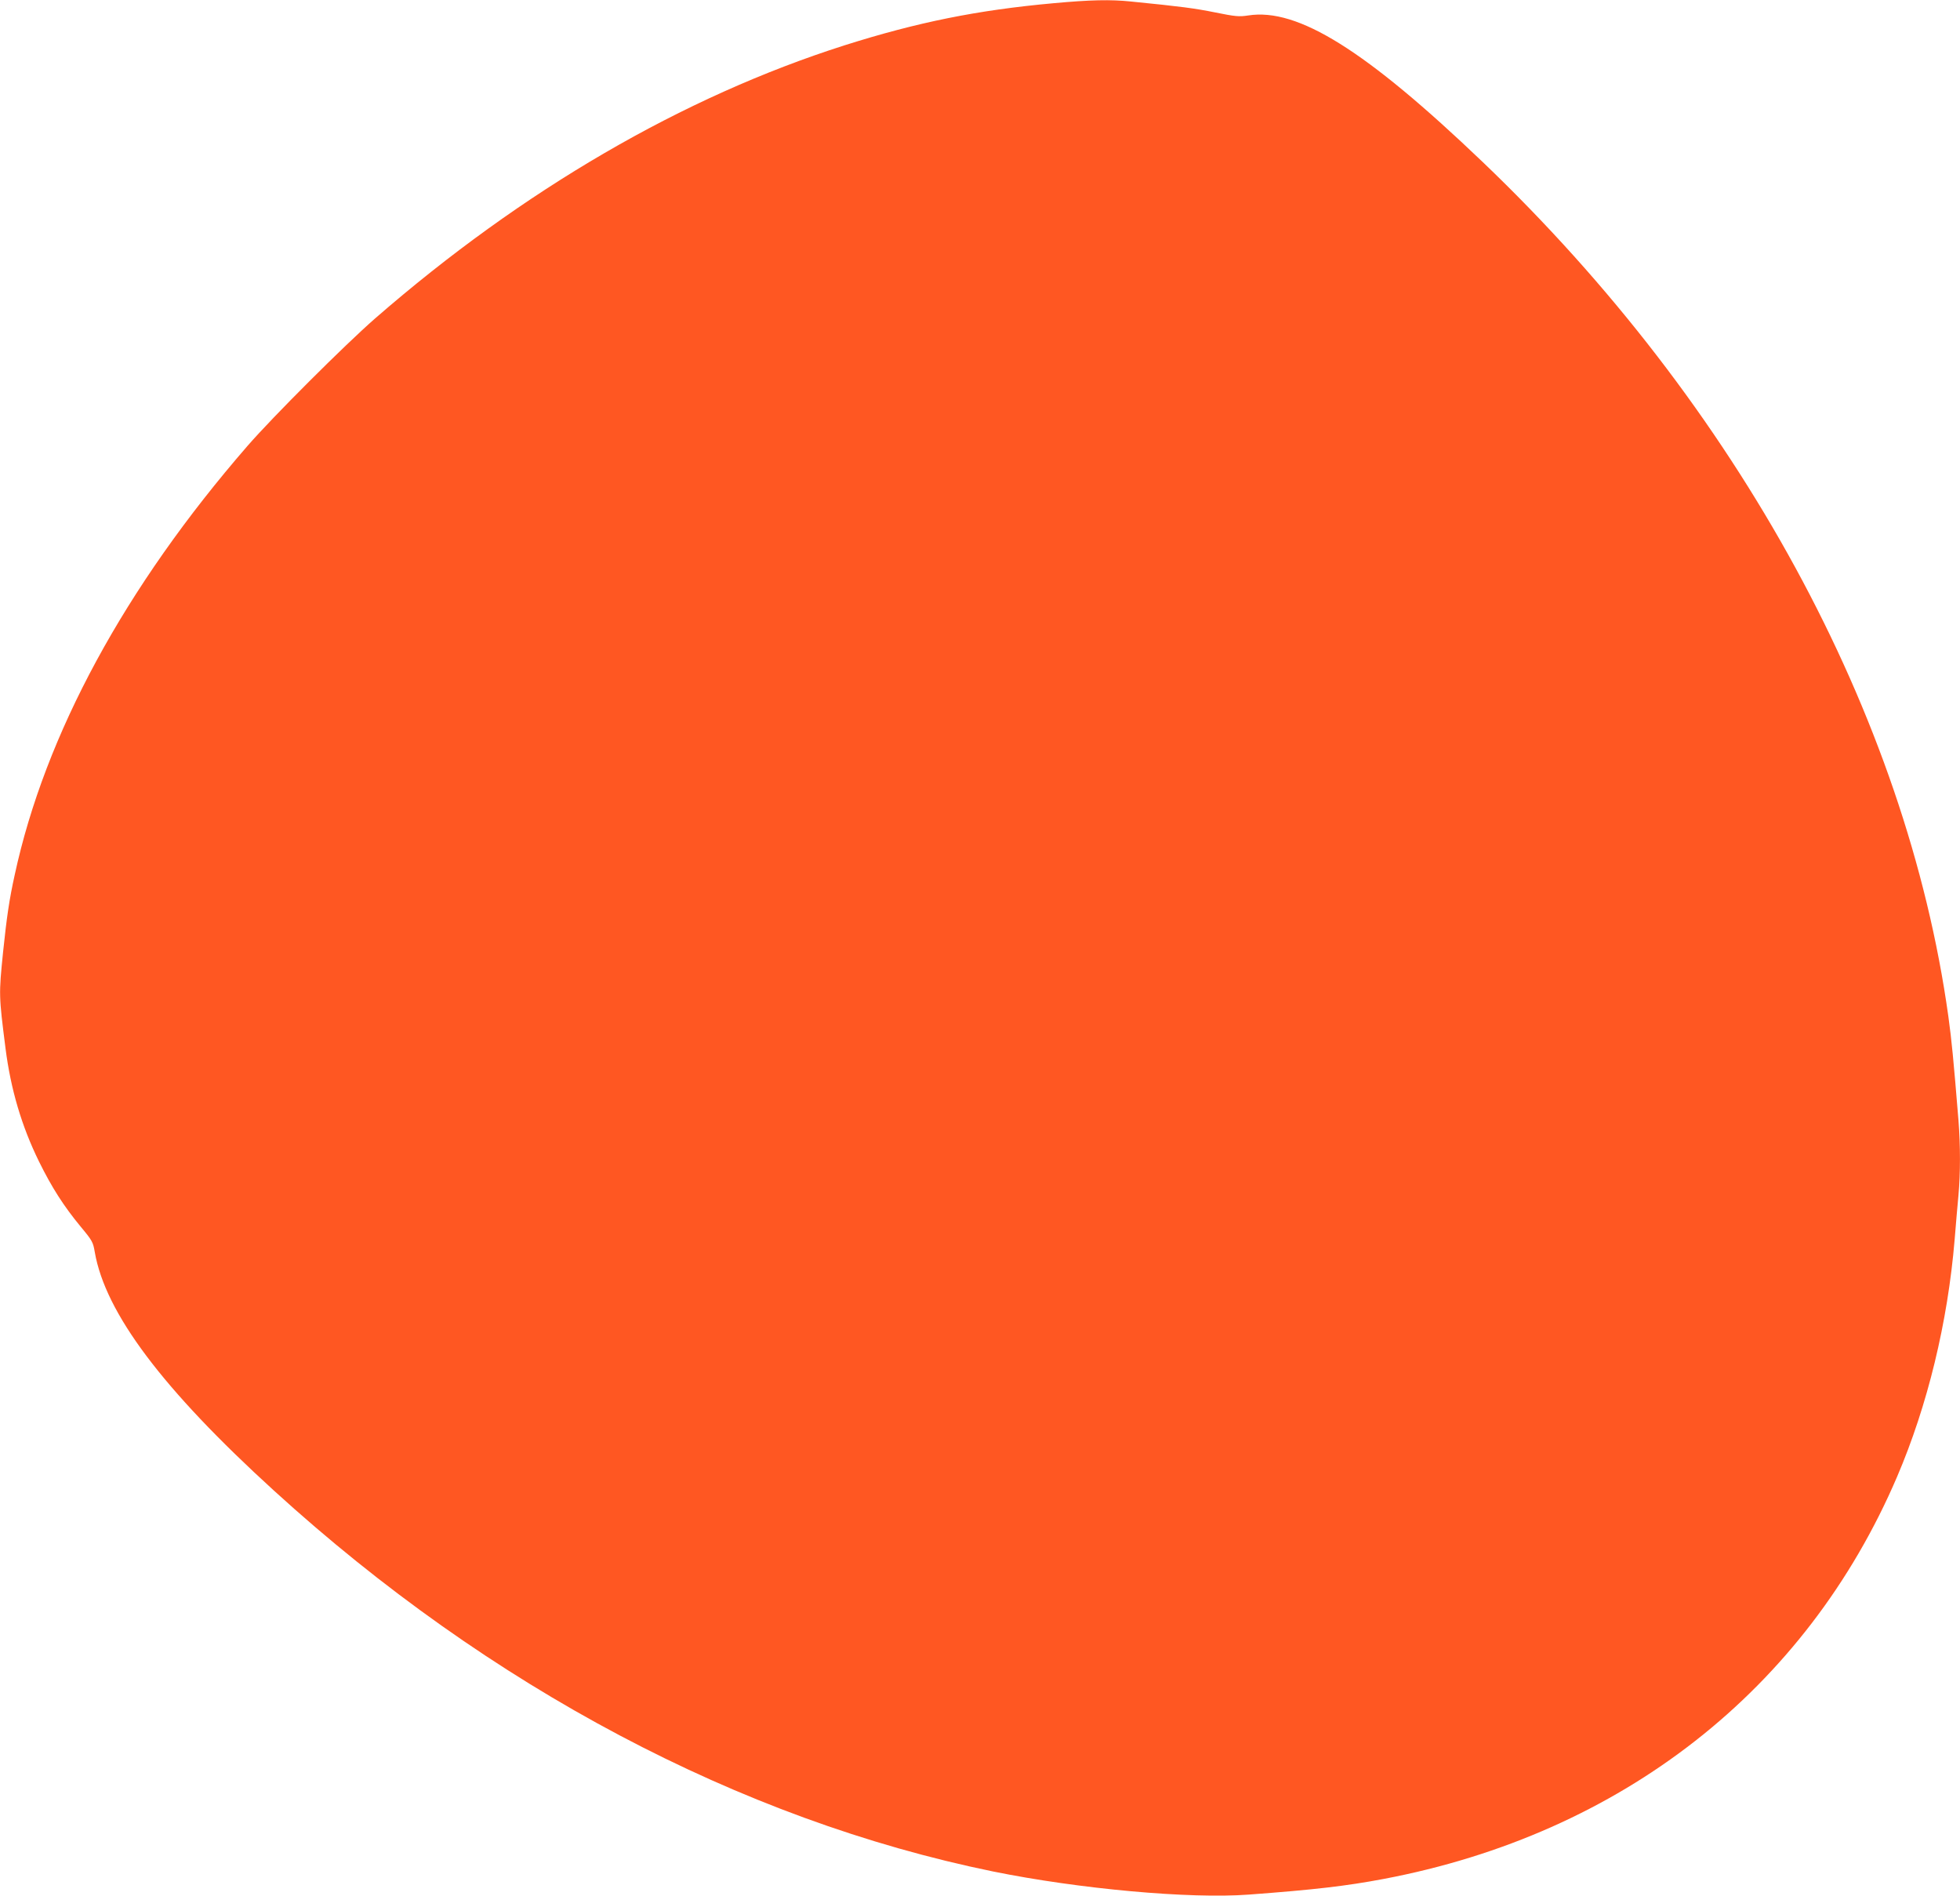 <?xml version="1.0" standalone="no"?>
<!DOCTYPE svg PUBLIC "-//W3C//DTD SVG 20010904//EN"
 "http://www.w3.org/TR/2001/REC-SVG-20010904/DTD/svg10.dtd">
<svg version="1.0" xmlns="http://www.w3.org/2000/svg"
 width="1280pt" height="1238pt" viewBox="0 0 1280 1238"
 preserveAspectRatio="xMidYMid meet">
<g transform="translate(0,1238) scale(0.1,-0.1)"
fill="#ff5722" stroke="none">
<path d="M6880 12359 c-497 -45 -888 -124 -1365 -275 -1055 -336 -2102 -945
-3065 -1783 -198 -173 -669 -643 -834 -833 -800 -921 -1322 -1884 -1520 -2801
-36 -163 -52 -275 -76 -504 -28 -278 -28 -282 16 -628 34 -267 105 -508 219
-740 84 -170 160 -289 273 -426 75 -90 80 -100 91 -165 69 -397 443 -895 1171
-1558 1407 -1282 3044 -2148 4695 -2486 562 -114 1284 -180 1670 -151 430 32
636 56 880 102 1555 294 2759 1237 3354 2626 199 465 331 1009 376 1549 8 98
19 229 25 290 13 142 13 325 0 489 -33 403 -44 517 -66 678 -274 1967 -1377
3989 -3042 5580 -763 729 -1207 1007 -1531 956 -59 -9 -83 -7 -216 20 -135 27
-217 38 -548 71 -135 14 -267 11 -507 -11z"/>
</g>
</svg>
